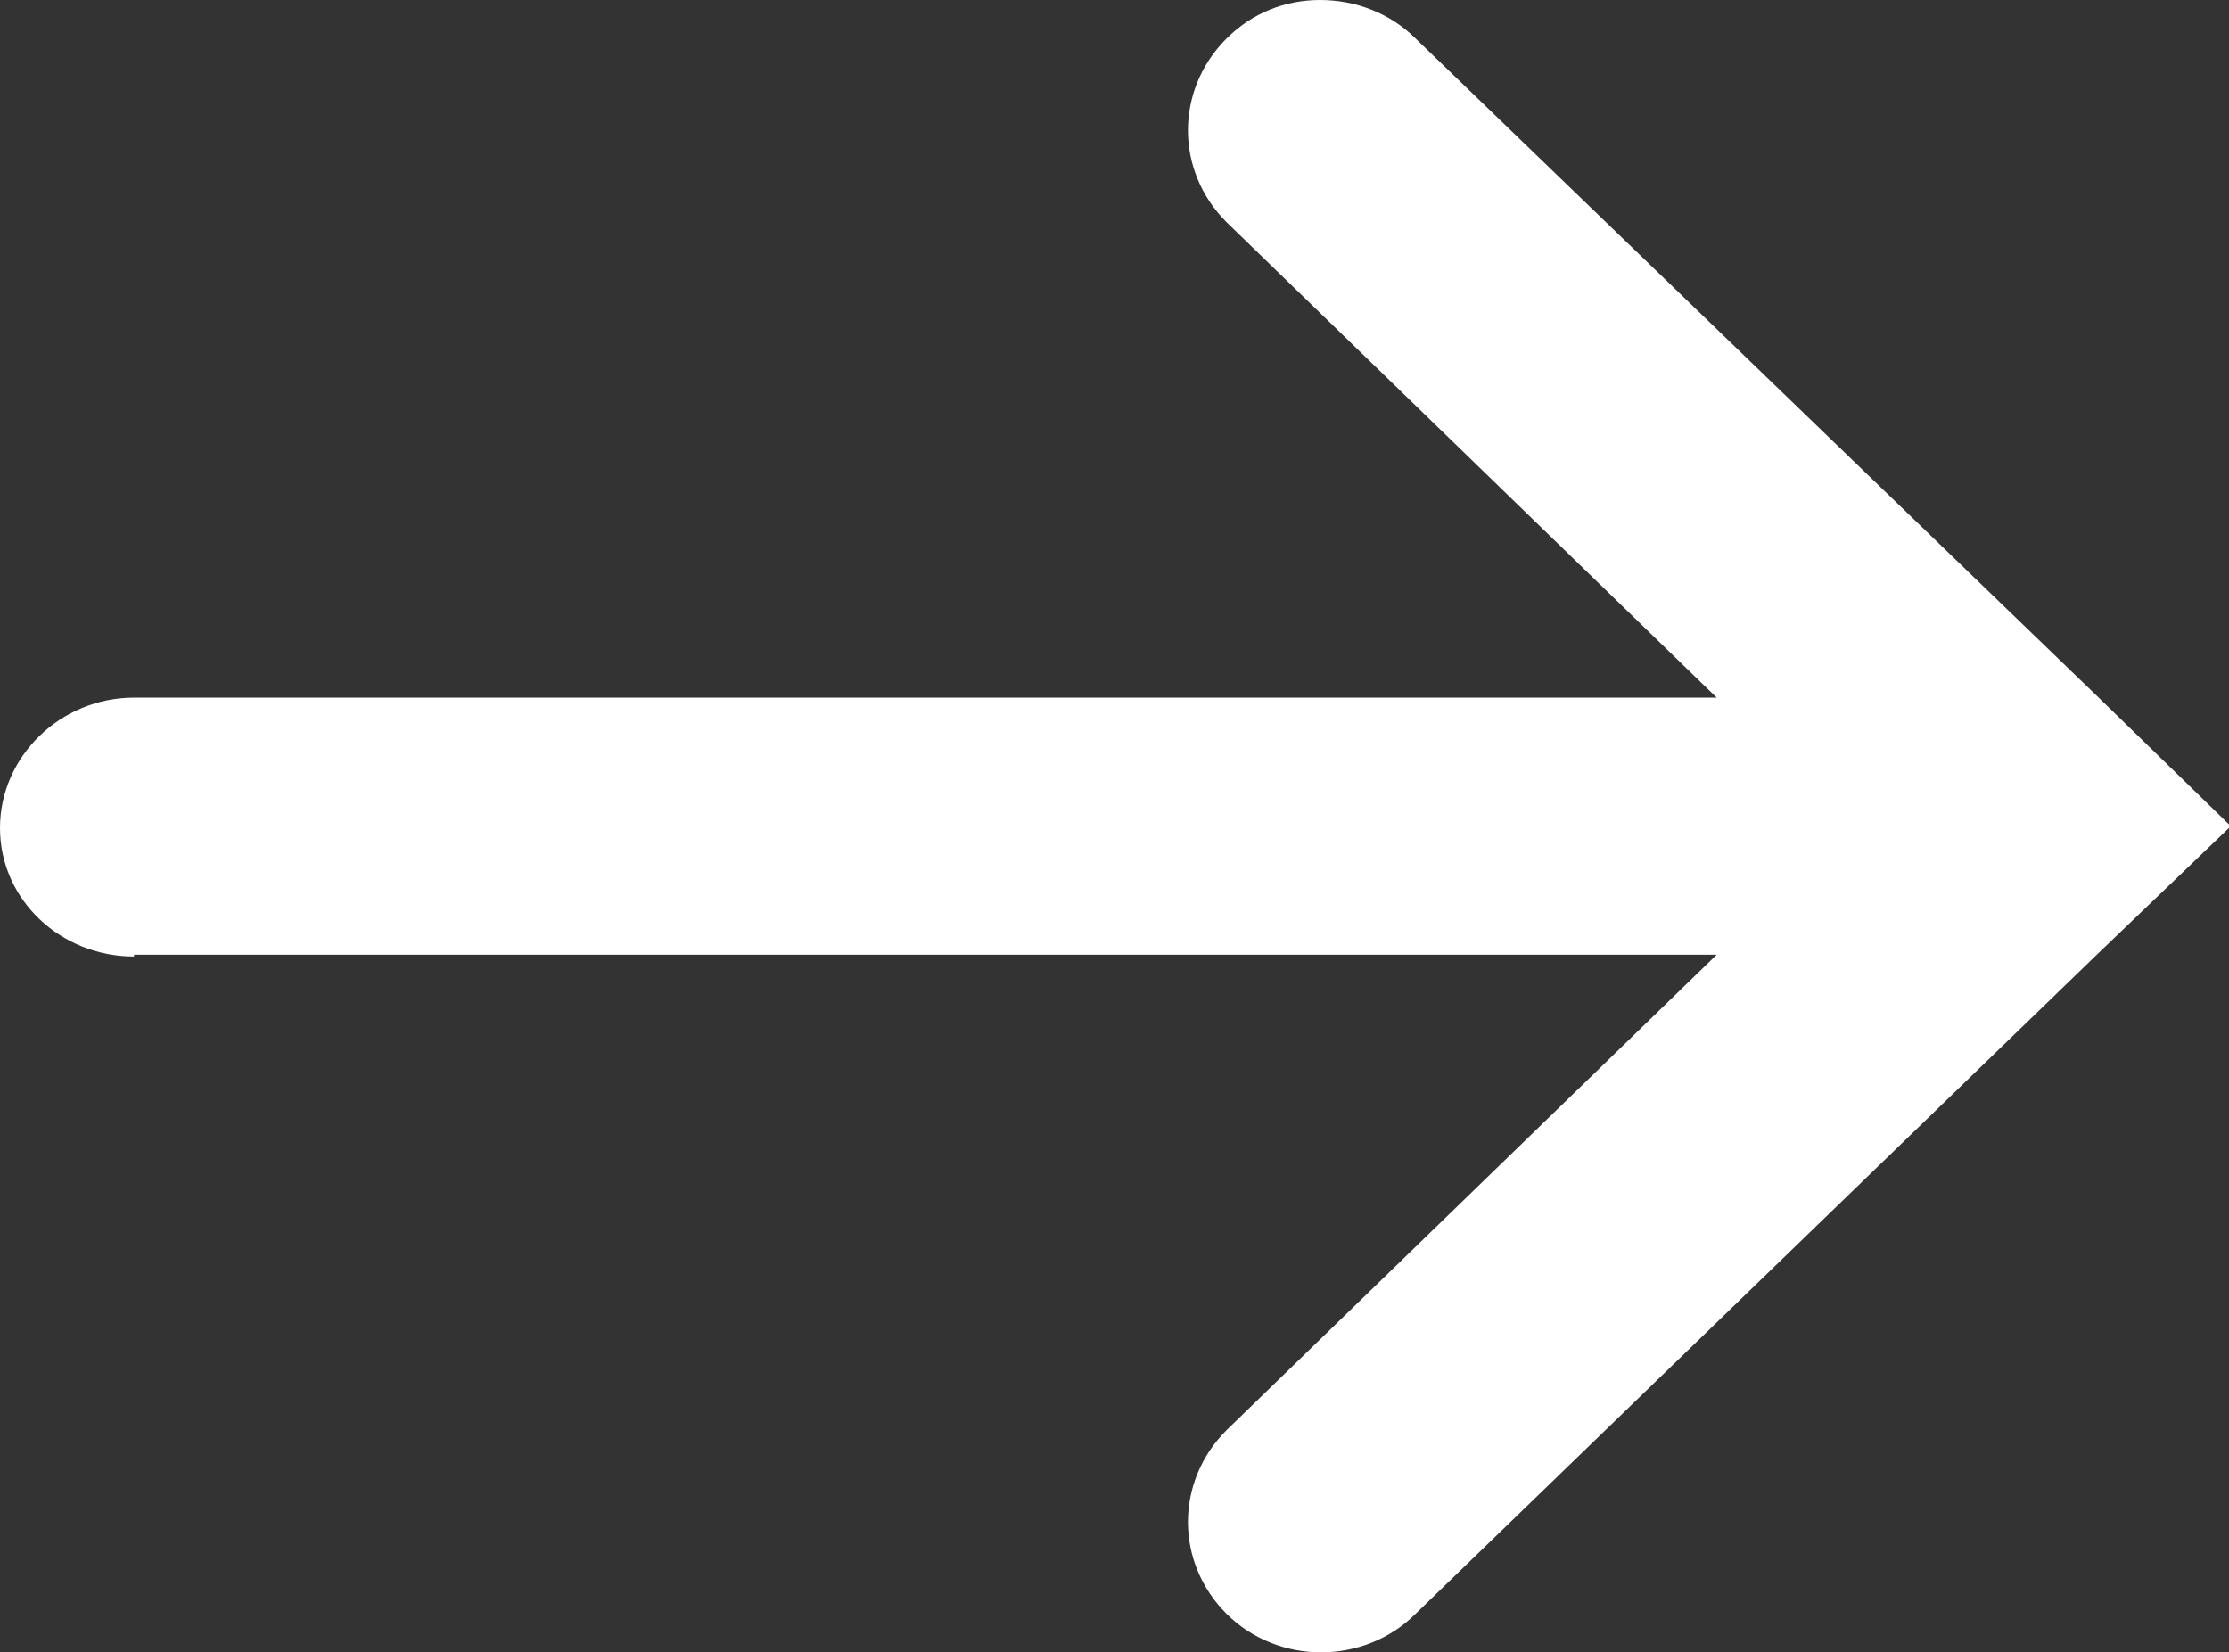 <?xml version="1.0" encoding="UTF-8"?><svg id="_レイヤー_2" xmlns="http://www.w3.org/2000/svg" viewBox="0 0 12.14 9"><rect x="0" y="0" width="12.14" height="9" fill="#333333" stroke="none"/><defs><style>.cls-1{fill:#fff;fill-rule:evenodd;}</style></defs><g id="_レイヤー_1-2"><path class="cls-1" d="M.73,5.2h8.62l-2.67,2.59c-.28.28-.28.72,0,1,.28.28.75.28,1.03,0l3.71-3.59.73-.7-.73-.71L7.71.21c-.14-.14-.33-.21-.52-.21s-.37.07-.51.21c-.28.28-.28.72,0,1l2.67,2.59H.73c-.4,0-.73.32-.73.71s.33.7.73.7Z"/></g></svg>